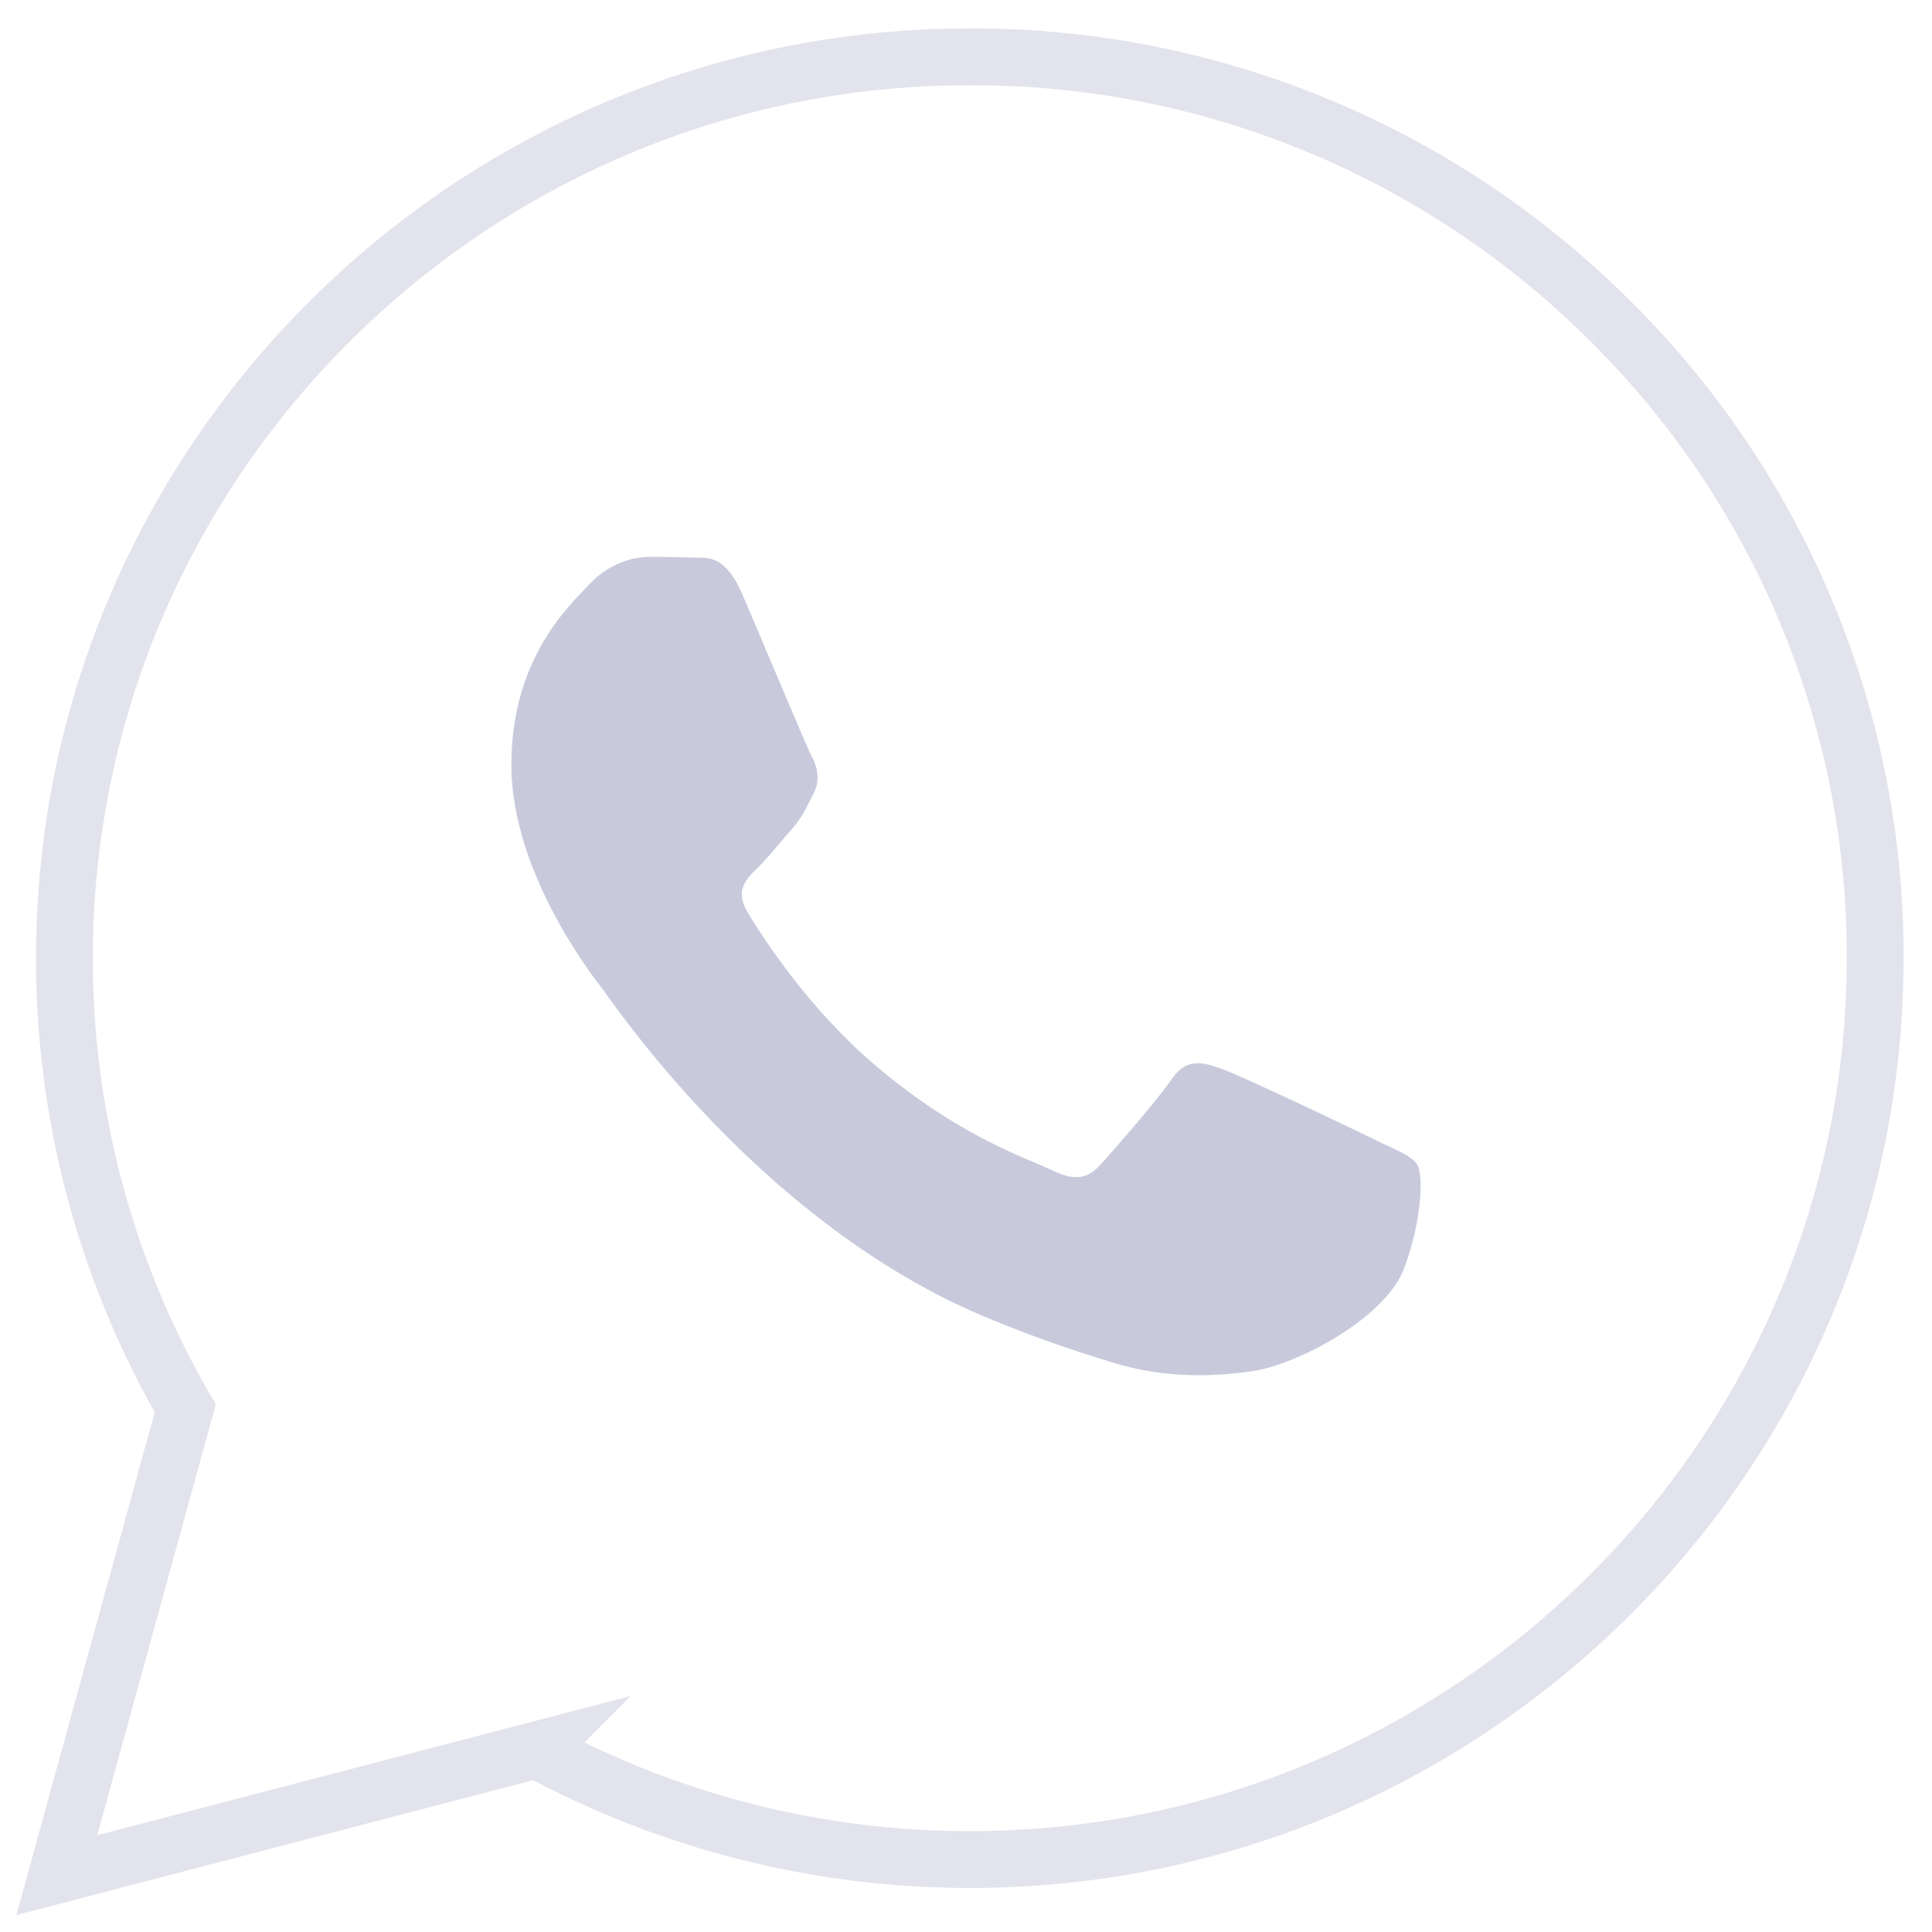<svg width="34" height="34" viewBox="0 0 34 34" fill="none" xmlns="http://www.w3.org/2000/svg"><path fill-rule="evenodd" clip-rule="evenodd" d="M24.188 20.052c-.393-.191-2.329-1.115-2.69-1.242-.36-.127-.623-.191-.885.191-.263.382-1.017 1.242-1.247 1.496-.23.255-.46.287-.853.096-.394-.191-1.662-.594-3.166-1.894-1.17-1.012-1.96-2.262-2.19-2.644-.23-.382-.024-.589.173-.779.177-.17.394-.446.59-.669.197-.222.263-.382.394-.636.131-.255.066-.478-.033-.669-.098-.19-.885-2.07-1.213-2.833-.32-.745-.644-.644-.886-.656a17.97 17.97 0 0 0-.755-.013c-.262 0-.688.096-1.05.477C10.018 10.66 9 11.584 9 13.462c0 1.879 1.41 3.693 1.607 3.948.197.255 2.776 4.11 6.725 5.763.94.393 1.673.628 2.244.804.944.29 1.802.25 2.48.15.756-.109 2.329-.923 2.657-1.814.328-.891.328-1.655.23-1.815-.099-.159-.361-.254-.755-.445Z" fill="#C9C9DC"/><path d="M28.338 5.65A15.868 15.868 0 0 0 17.067 1C8.285 1 1.137 8.113 1.134 16.856a15.77 15.77 0 0 0 2.126 7.927L1 33l8.446-2.205a15.982 15.982 0 0 0 7.614 1.93h.007c8.781 0 15.93-7.114 15.933-15.857A15.723 15.723 0 0 0 28.338 5.65" stroke="#C9C9DC" stroke-opacity=".5"/></svg>